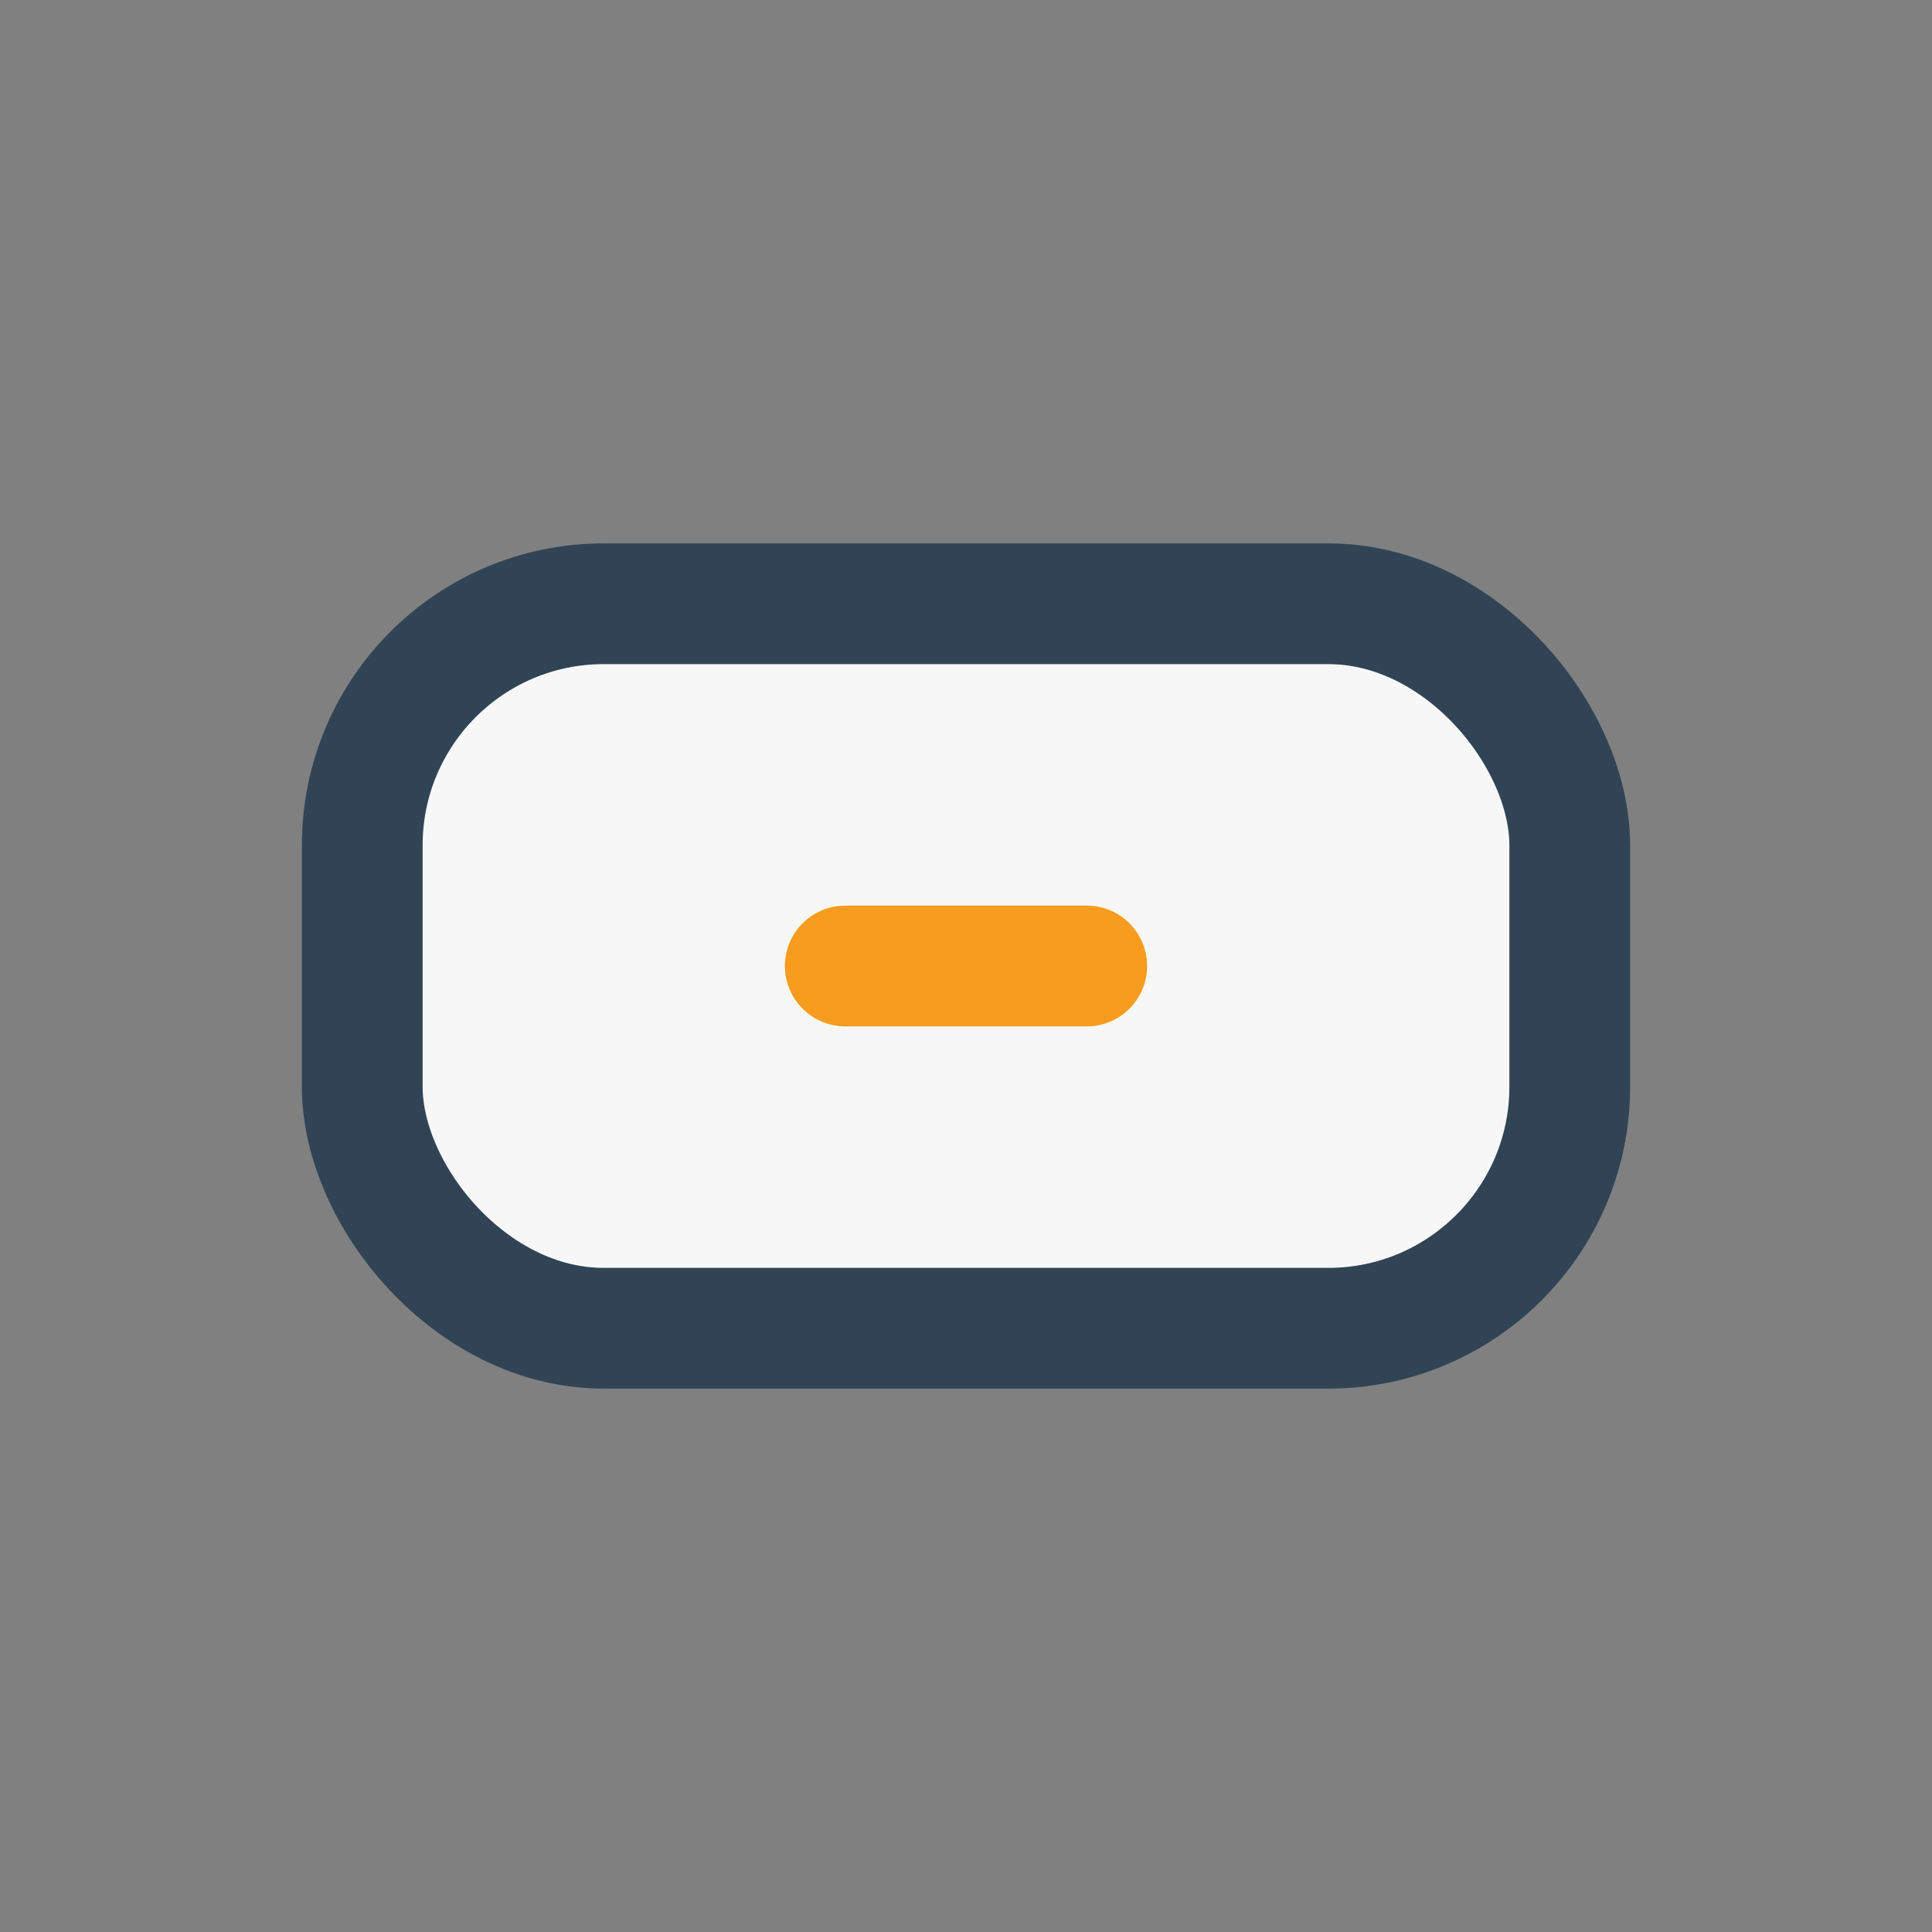 <?xml version="1.0" encoding="UTF-8"?>
<svg xmlns="http://www.w3.org/2000/svg" width="32" height="32" viewBox="0 0 32 32"><rect x="0" y="0" width="32" height="32" fill="#808080" stroke="none"/><rect x="6" y="10" width="20" height="12" rx="4" fill="#F7F7F7" stroke="#314455" stroke-width="2"/><path d="M14 16h4" stroke="#F89C1F" stroke-width="2" stroke-linecap="round"/></svg>